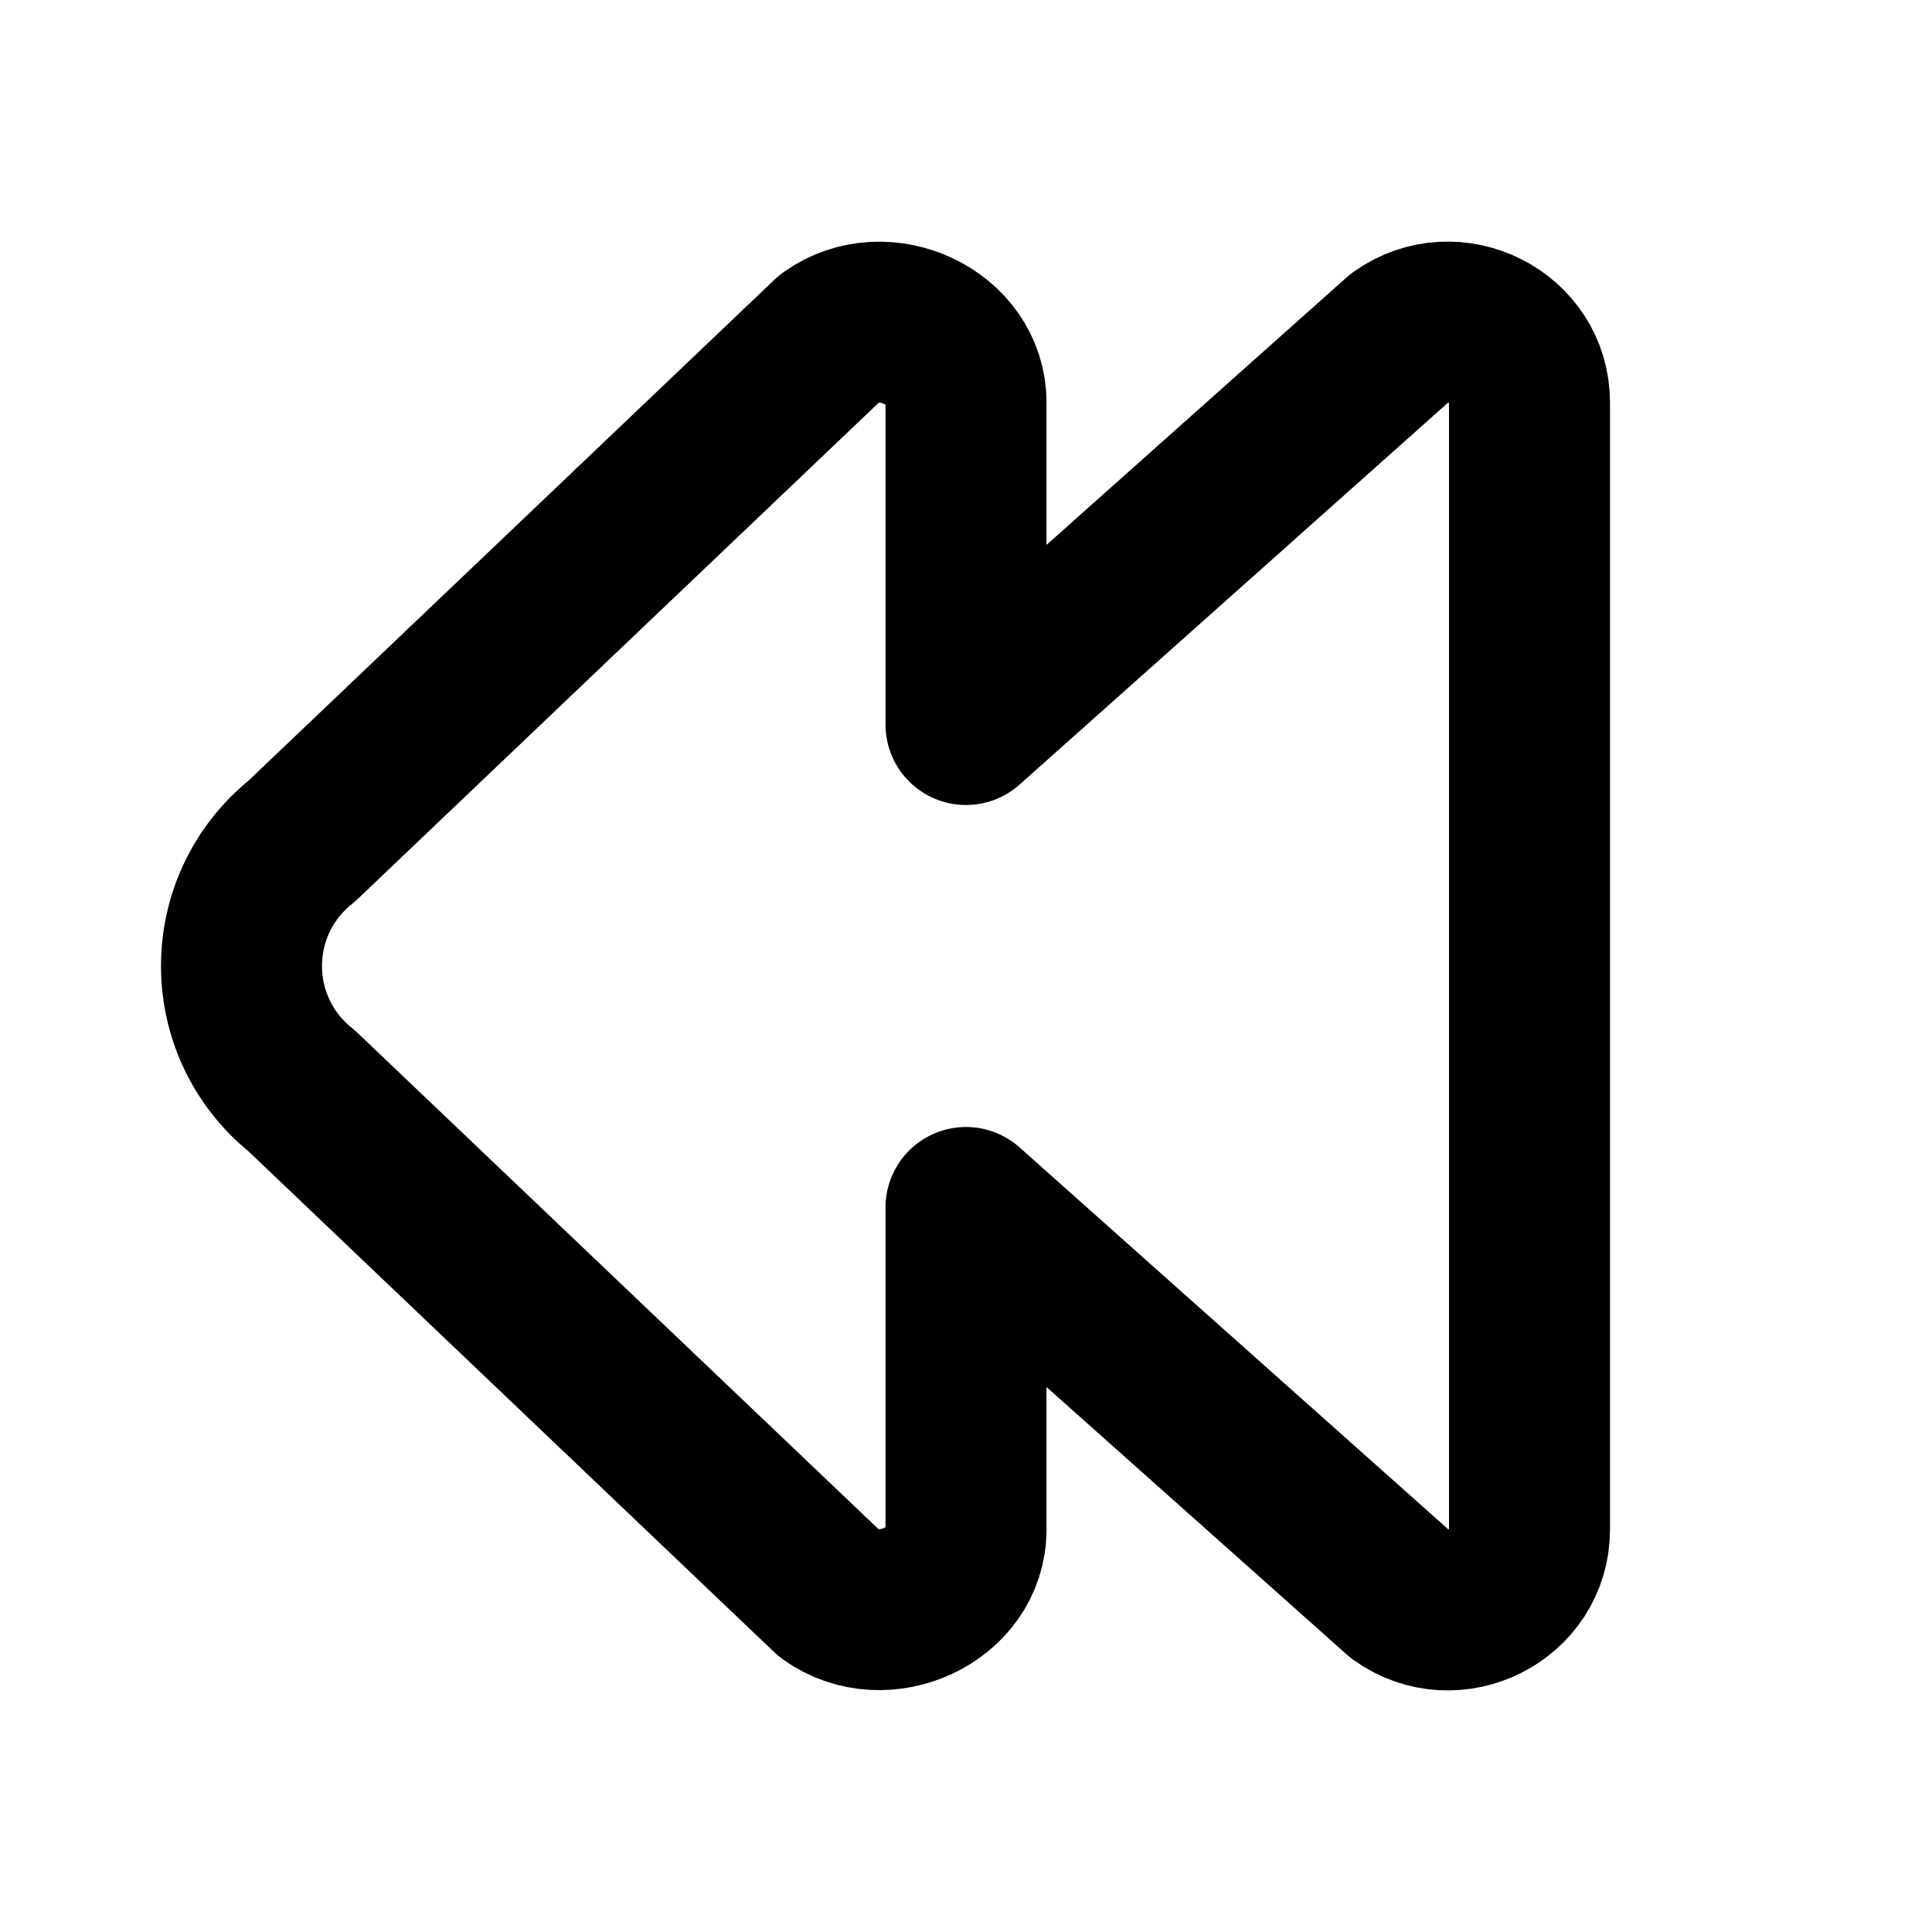 <svg xmlns="http://www.w3.org/2000/svg" class="icon icon-tabler icon-tabler-track-prev" width="24" height="24" viewBox="0 0 24 24" stroke-width="2" stroke="currentColor" fill="none" stroke-linecap="round" stroke-linejoin="round">
  <path stroke="none" d="M0 0h24v24H0z" fill="none"/>
  <path d="M10.31 19.802l-6.56 -6.249c-1 -.799 -1 -2.307 0 -3.106l6.564 -6.252c.67 -.48 1.686 -.008 1.686 .805v4l5.394 -4.808c.669 -.478 1.606 -.003 1.606 .808v14c0 .812 -.936 1.285 -1.602 .809l-5.398 -4.809v4c0 .816 -1.02 1.281 -1.69 .802z" />
</svg>


